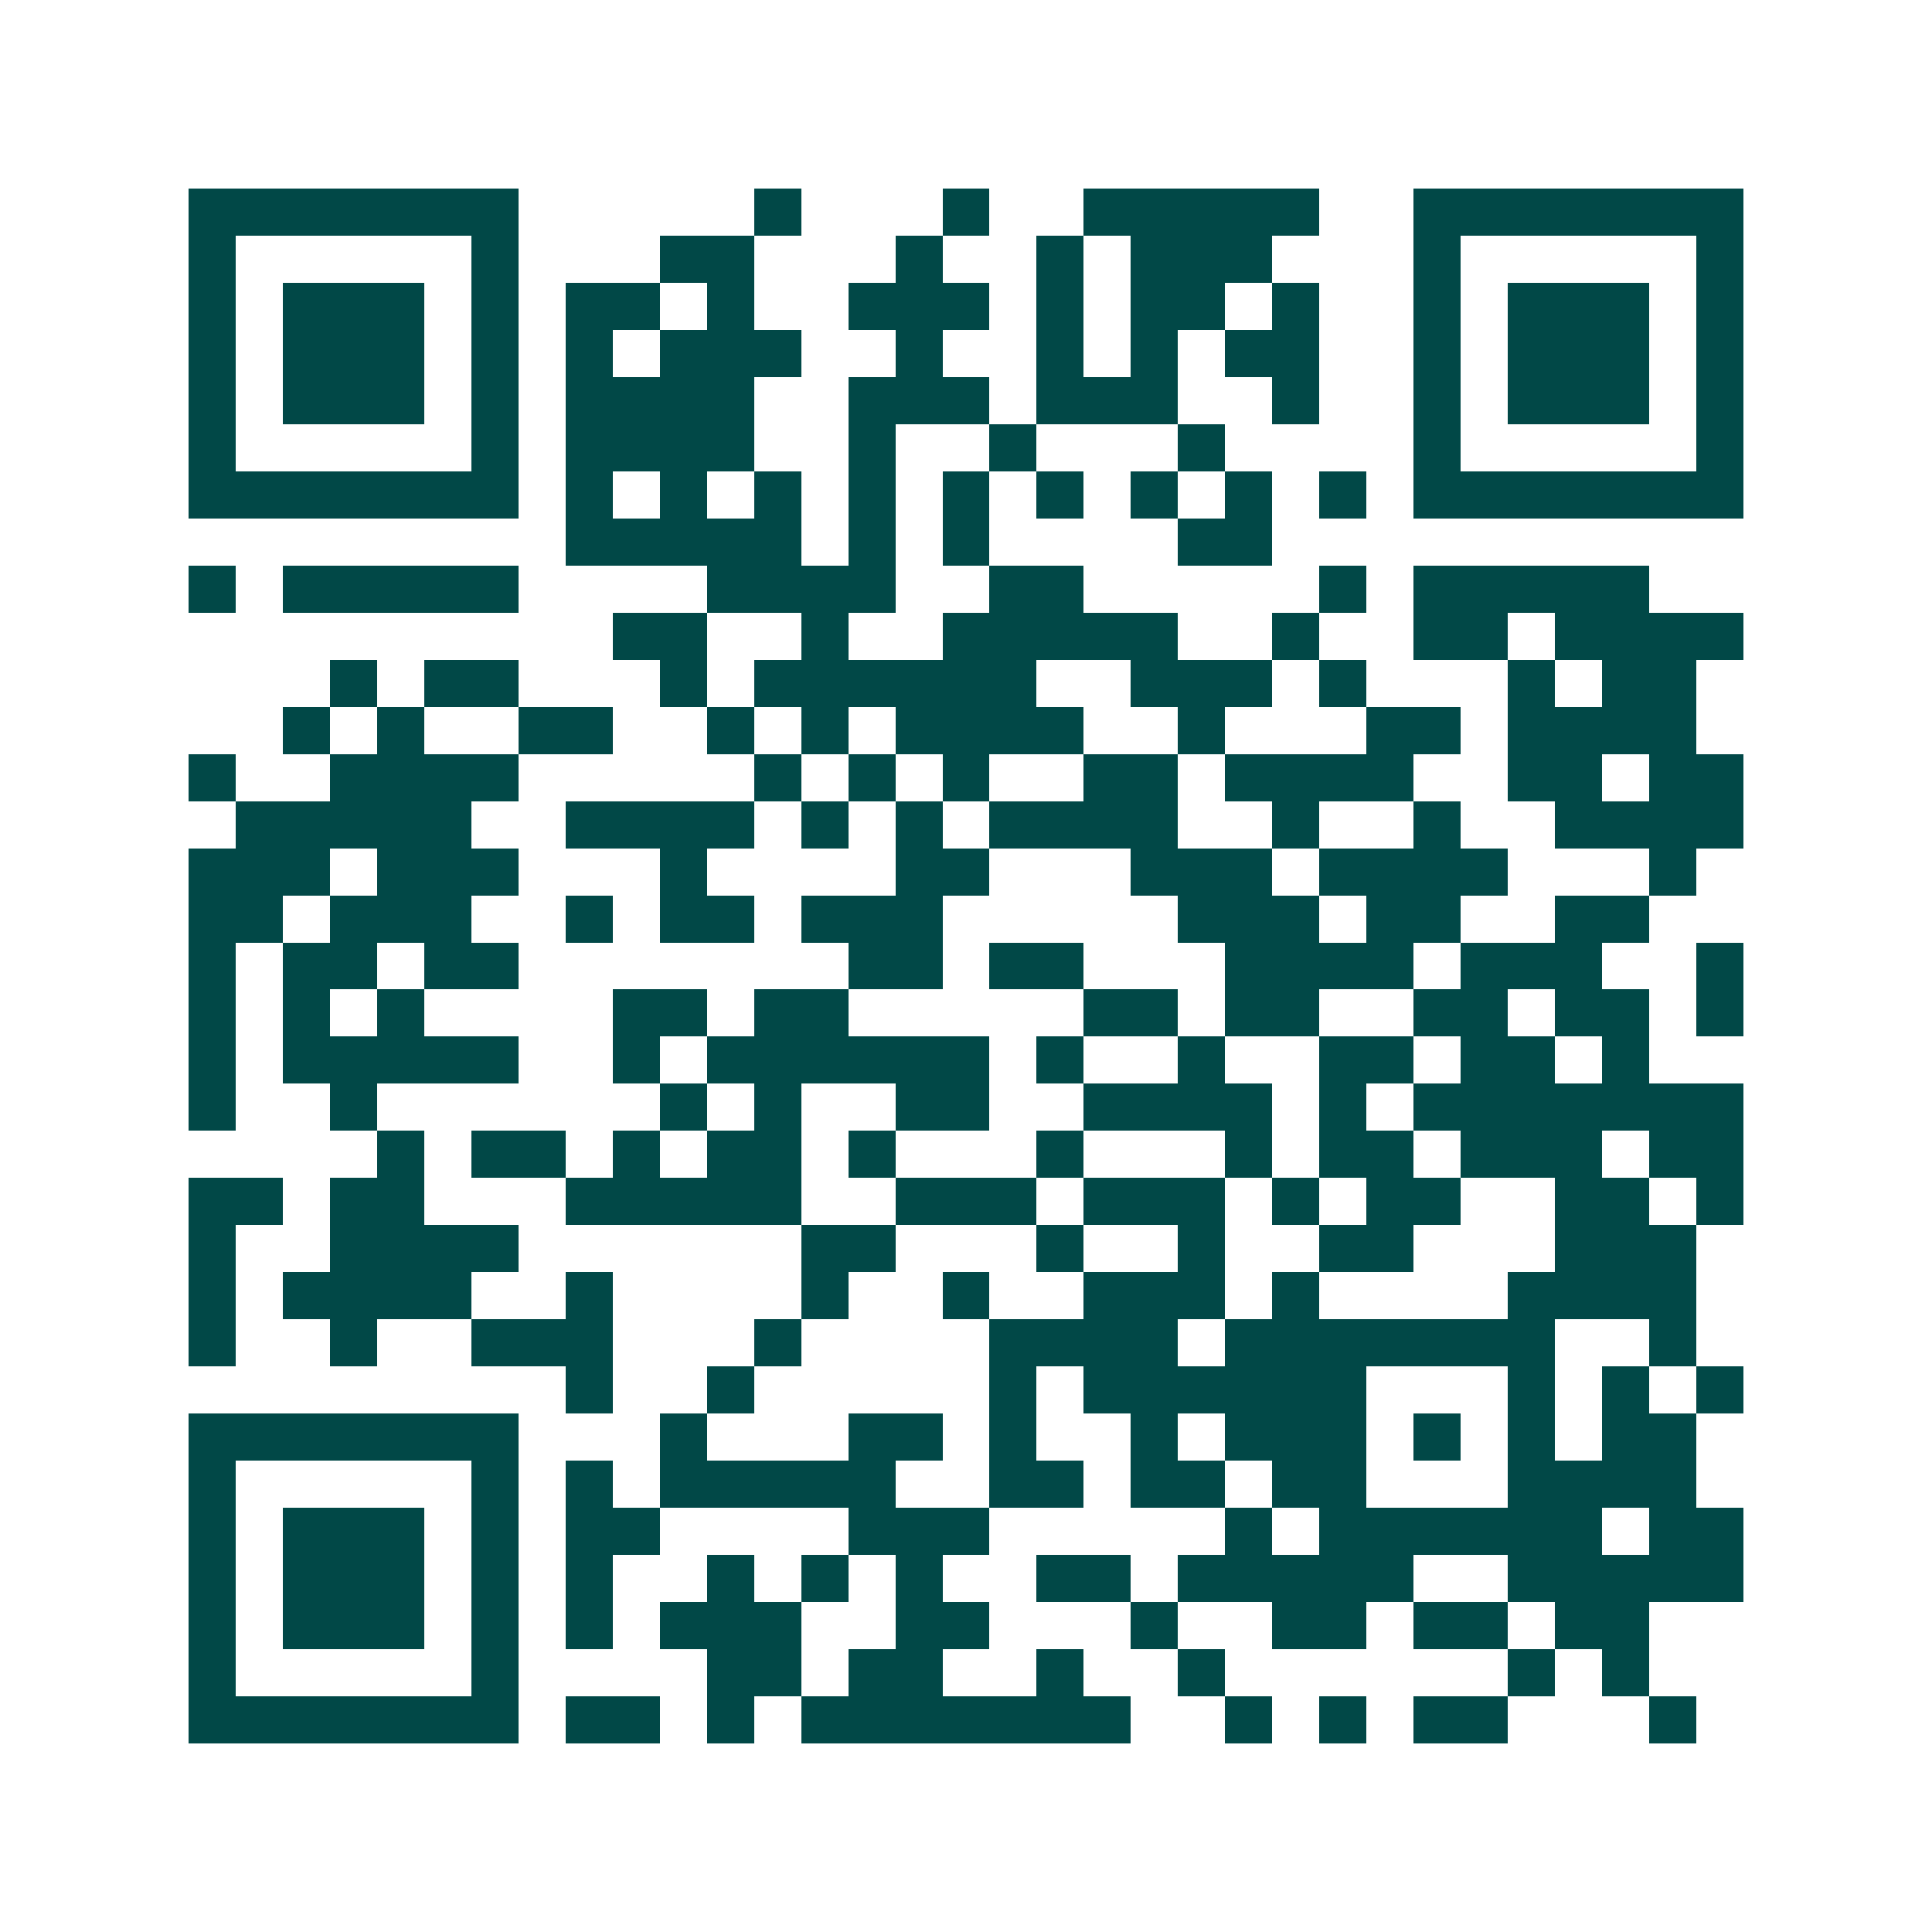 <svg xmlns="http://www.w3.org/2000/svg" width="200" height="200" viewBox="0 0 41 41" shape-rendering="crispEdges"><path fill="#ffffff" d="M0 0h41v41H0z"/><path stroke="#014847" d="M4 4.5h7m5 0h1m3 0h1m2 0h5m2 0h7M4 5.5h1m5 0h1m3 0h2m3 0h1m2 0h1m1 0h3m3 0h1m5 0h1M4 6.5h1m1 0h3m1 0h1m1 0h2m1 0h1m2 0h3m1 0h1m1 0h2m1 0h1m2 0h1m1 0h3m1 0h1M4 7.5h1m1 0h3m1 0h1m1 0h1m1 0h3m2 0h1m2 0h1m1 0h1m1 0h2m2 0h1m1 0h3m1 0h1M4 8.5h1m1 0h3m1 0h1m1 0h4m2 0h3m1 0h3m2 0h1m2 0h1m1 0h3m1 0h1M4 9.5h1m5 0h1m1 0h4m2 0h1m2 0h1m3 0h1m4 0h1m5 0h1M4 10.5h7m1 0h1m1 0h1m1 0h1m1 0h1m1 0h1m1 0h1m1 0h1m1 0h1m1 0h1m1 0h7M12 11.5h5m1 0h1m1 0h1m4 0h2M4 12.5h1m1 0h5m4 0h4m2 0h2m5 0h1m1 0h5M13 13.5h2m2 0h1m2 0h5m2 0h1m2 0h2m1 0h4M7 14.5h1m1 0h2m3 0h1m1 0h6m2 0h3m1 0h1m3 0h1m1 0h2M6 15.5h1m1 0h1m2 0h2m2 0h1m1 0h1m1 0h4m2 0h1m3 0h2m1 0h4M4 16.5h1m2 0h4m5 0h1m1 0h1m1 0h1m2 0h2m1 0h4m2 0h2m1 0h2M5 17.5h5m2 0h4m1 0h1m1 0h1m1 0h4m2 0h1m2 0h1m2 0h4M4 18.5h3m1 0h3m3 0h1m4 0h2m3 0h3m1 0h4m3 0h1M4 19.5h2m1 0h3m2 0h1m1 0h2m1 0h3m5 0h3m1 0h2m2 0h2M4 20.5h1m1 0h2m1 0h2m7 0h2m1 0h2m3 0h4m1 0h3m2 0h1M4 21.5h1m1 0h1m1 0h1m4 0h2m1 0h2m5 0h2m1 0h2m2 0h2m1 0h2m1 0h1M4 22.5h1m1 0h5m2 0h1m1 0h6m1 0h1m2 0h1m2 0h2m1 0h2m1 0h1M4 23.5h1m2 0h1m6 0h1m1 0h1m2 0h2m2 0h4m1 0h1m1 0h7M8 24.5h1m1 0h2m1 0h1m1 0h2m1 0h1m3 0h1m3 0h1m1 0h2m1 0h3m1 0h2M4 25.5h2m1 0h2m3 0h5m2 0h3m1 0h3m1 0h1m1 0h2m2 0h2m1 0h1M4 26.5h1m2 0h4m6 0h2m3 0h1m2 0h1m2 0h2m3 0h3M4 27.5h1m1 0h4m2 0h1m4 0h1m2 0h1m2 0h3m1 0h1m4 0h4M4 28.5h1m2 0h1m2 0h3m3 0h1m4 0h4m1 0h7m2 0h1M12 29.5h1m2 0h1m5 0h1m1 0h6m3 0h1m1 0h1m1 0h1M4 30.5h7m3 0h1m3 0h2m1 0h1m2 0h1m1 0h3m1 0h1m1 0h1m1 0h2M4 31.5h1m5 0h1m1 0h1m1 0h5m2 0h2m1 0h2m1 0h2m3 0h4M4 32.5h1m1 0h3m1 0h1m1 0h2m4 0h3m5 0h1m1 0h6m1 0h2M4 33.5h1m1 0h3m1 0h1m1 0h1m2 0h1m1 0h1m1 0h1m2 0h2m1 0h5m2 0h5M4 34.5h1m1 0h3m1 0h1m1 0h1m1 0h3m2 0h2m3 0h1m2 0h2m1 0h2m1 0h2M4 35.5h1m5 0h1m4 0h2m1 0h2m2 0h1m2 0h1m6 0h1m1 0h1M4 36.5h7m1 0h2m1 0h1m1 0h7m2 0h1m1 0h1m1 0h2m3 0h1"/></svg>
